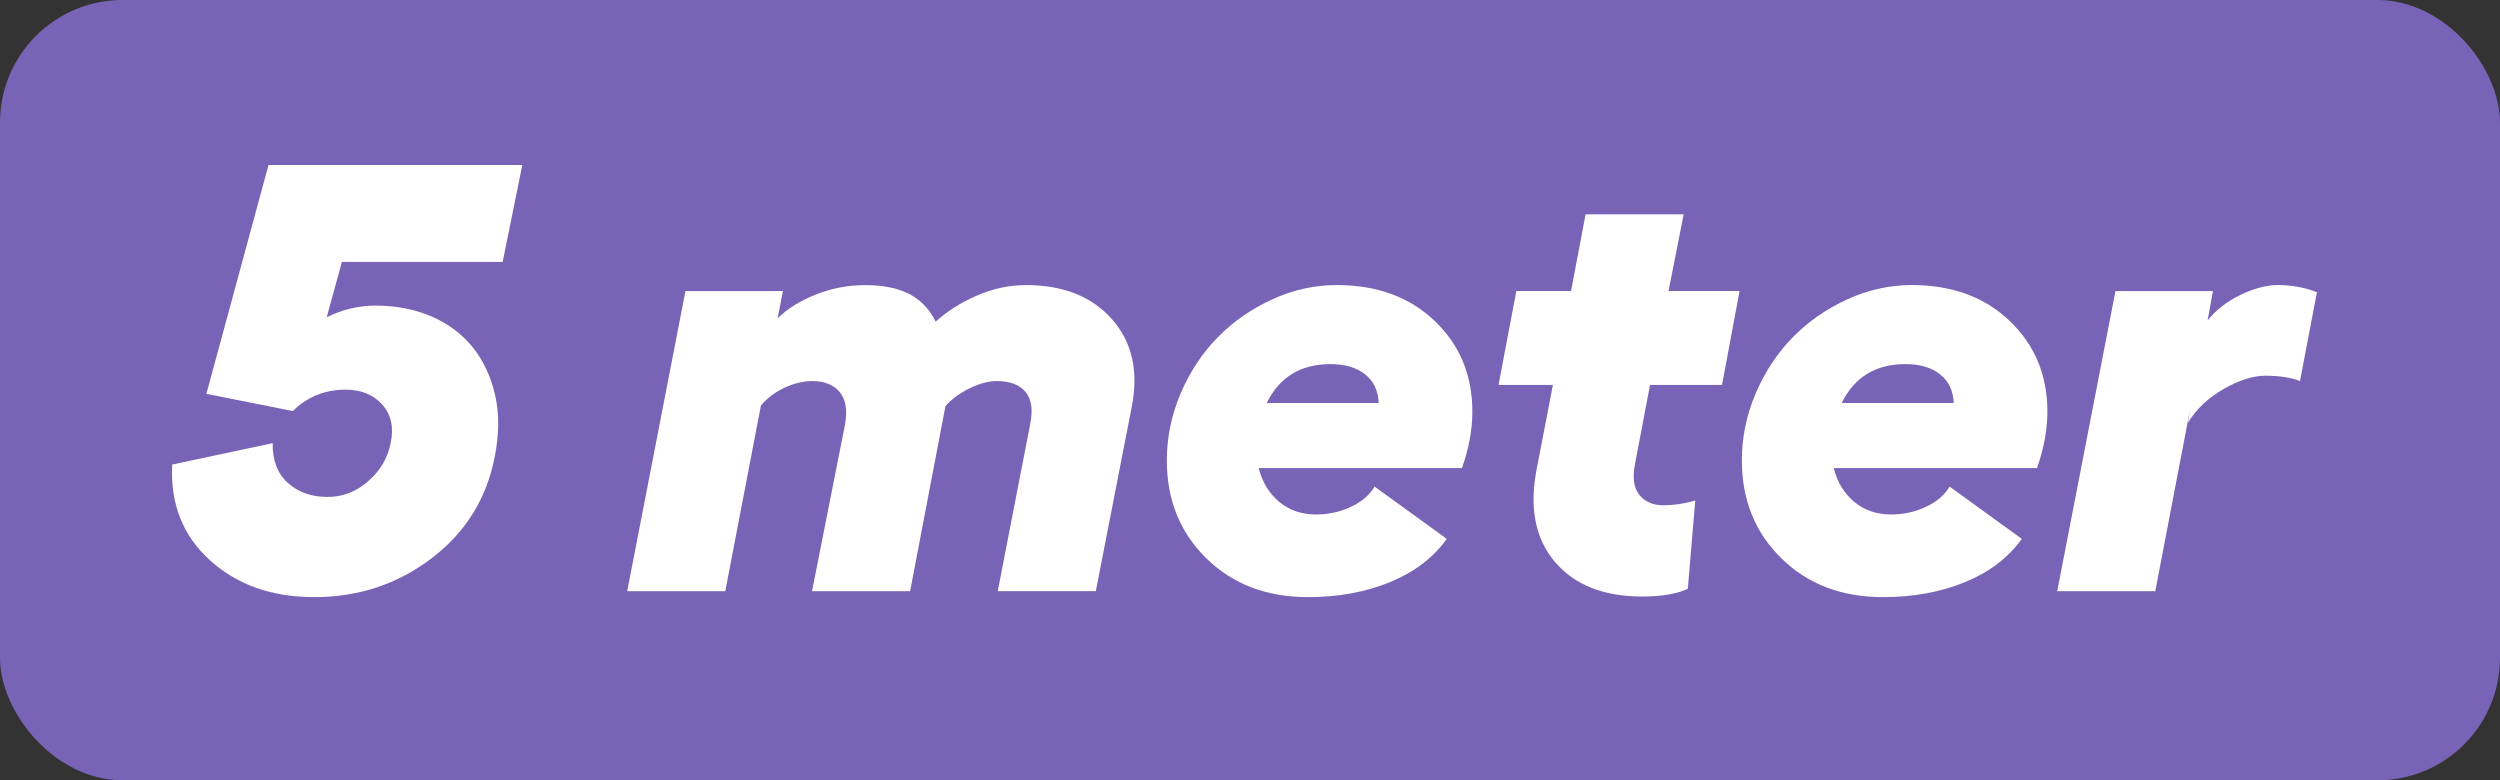 <?xml version="1.0" encoding="UTF-8"?>
<svg id="Laag_2" data-name="Laag 2" xmlns="http://www.w3.org/2000/svg" viewBox="0 0 833 260">
  <rect x="0" y="0" width="833" height="260" fill="#333333" stroke="none"/>
  <defs>
    <style>
      .cls-1 {
        fill: #7963b7;
      }

      .cls-1, .cls-2 {
        stroke-width: 0px;
      }

      .cls-2 {
        fill: #fff;
      }
    </style>
  </defs>
  <g id="Layer_1" data-name="Layer 1">
    <rect class="cls-1" x="0" width="833" height="260" rx="40.84" ry="40.84"/>
    <g>
      <path class="cls-2" d="M104.61,198.95c-14.06,0-25.61-4.09-34.66-12.28-9.05-8.18-13.23-18.81-12.58-31.88l33.47-7.13c-.07,5.74,1.63,10.17,5.1,13.27,3.47,3.1,7.84,4.65,13.12,4.65s9.54-1.73,13.57-5.2c4.03-3.47,6.54-7.71,7.53-12.72,1.12-5.21.2-9.49-2.77-12.82-2.97-3.33-7.03-5-12.18-5-7,0-12.87,2.38-17.63,7.13l-28.81-5.74,20.7-76.24h84.56l-6.54,32.28h-53.57l-5.05,18.42c5.28-2.57,10.69-3.86,16.24-3.86,6.86,0,13.09,1.21,18.67,3.61,5.58,2.41,10.15,5.83,13.71,10.25,3.56,4.42,6.06,9.74,7.48,15.94,1.42,6.21,1.37,13.1-.15,20.7-2.71,13.86-9.72,25.1-21.04,33.72-11.32,8.61-24.38,12.92-39.16,12.92Z"/>
      <path class="cls-2" d="M341.76,94.98c12.48,0,22.06,3.8,28.76,11.39,6.7,7.59,8.9,17.3,6.59,29.11l-11.98,61.49h-32.68l10.79-55.55c.99-4.82.48-8.43-1.53-10.84-2.01-2.41-5.23-3.61-9.65-3.61-2.71,0-5.71.81-9.01,2.43-3.3,1.62-5.98,3.58-8.02,5.89l-11.78,61.69h-32.68l10.99-55.55c.86-4.75.26-8.35-1.78-10.79-2.05-2.44-5.05-3.66-9.01-3.66-3.1,0-6.24.74-9.41,2.23s-5.78,3.45-7.82,5.89l-11.88,61.89h-32.68l19.41-100.01h32.48l-1.78,9.11c3.17-3.17,7.39-5.81,12.67-7.92,5.28-2.11,10.79-3.17,16.54-3.17s10.81.97,14.61,2.92c3.8,1.95,6.75,5.03,8.86,9.26,3.83-3.5,8.42-6.4,13.76-8.71,5.35-2.31,10.76-3.47,16.24-3.47Z"/>
      <path class="cls-2" d="M490.59,137.16c0,6.01-1.16,12.28-3.47,18.81h-67.73c1.19,4.69,3.47,8.43,6.83,11.24,3.37,2.81,7.46,4.21,12.28,4.21,4.22,0,8.15-.87,11.78-2.62,3.63-1.75,6.2-3.98,7.72-6.68l24.06,17.43c-4.49,6.27-10.79,11.07-18.91,14.41-8.12,3.33-17.23,5-27.33,5-13.8,0-25.09-4.31-33.86-12.92-8.78-8.61-13.17-19.49-13.17-32.63,0-7.72,1.55-15.2,4.65-22.43,3.1-7.23,7.23-13.45,12.38-18.67,5.15-5.21,11.19-9.41,18.12-12.58s14.09-4.75,21.49-4.75c13.4,0,24.27,3.99,32.63,11.98,8.35,7.99,12.53,18.06,12.53,30.2ZM422.07,134.29h37.33c-.2-4.16-1.73-7.36-4.6-9.6-2.87-2.24-6.68-3.37-11.44-3.37-9.97,0-17.07,4.32-21.29,12.97Z"/>
      <path class="cls-2" d="M549.8,128.25l-5.05,26.54c-.86,4.42-.36,7.79,1.49,10.1,1.85,2.31,4.52,3.47,8.02,3.47s7.03-.53,10.6-1.58l-2.48,29.41c-3.7,1.72-8.75,2.57-15.15,2.57-12.94,0-22.68-3.88-29.21-11.63-6.54-7.76-8.52-18.14-5.94-31.14l5.35-27.73h-18.12l5.94-31.29h18.22l4.85-25.55h32.68l-5.05,25.55h23.67l-5.84,31.29h-23.96Z"/>
      <path class="cls-2" d="M682.19,137.16c0,6.01-1.16,12.28-3.47,18.81h-67.73c1.19,4.69,3.47,8.43,6.83,11.24,3.37,2.81,7.46,4.21,12.28,4.21,4.22,0,8.15-.87,11.78-2.62,3.63-1.75,6.2-3.98,7.72-6.68l24.06,17.43c-4.49,6.27-10.79,11.07-18.91,14.41-8.12,3.33-17.23,5-27.33,5-13.8,0-25.09-4.31-33.86-12.92-8.78-8.61-13.17-19.49-13.17-32.63,0-7.72,1.55-15.2,4.65-22.43,3.1-7.23,7.23-13.45,12.38-18.67,5.15-5.21,11.19-9.41,18.12-12.58,6.93-3.17,14.09-4.75,21.49-4.75,13.4,0,24.28,3.99,32.63,11.98,8.35,7.99,12.53,18.06,12.53,30.2ZM613.67,134.29h37.33c-.2-4.16-1.73-7.36-4.61-9.6-2.87-2.24-6.68-3.37-11.44-3.37-9.97,0-17.07,4.32-21.29,12.97Z"/>
      <path class="cls-2" d="M758.83,94.98c4.69,0,9.08.79,13.17,2.38l-5.64,29.61c-2.97-1.19-6.83-1.78-11.59-1.78-4.03,0-8.61,1.45-13.76,4.36-5.15,2.91-9.14,6.67-11.98,11.29l.79-4.85-11.68,61h-32.68l19.41-100.01h32.48l-1.78,9.8c2.84-3.56,6.52-6.42,11.04-8.57,4.52-2.14,8.6-3.22,12.23-3.22Z"/>
    </g>
  </g>
</svg>
